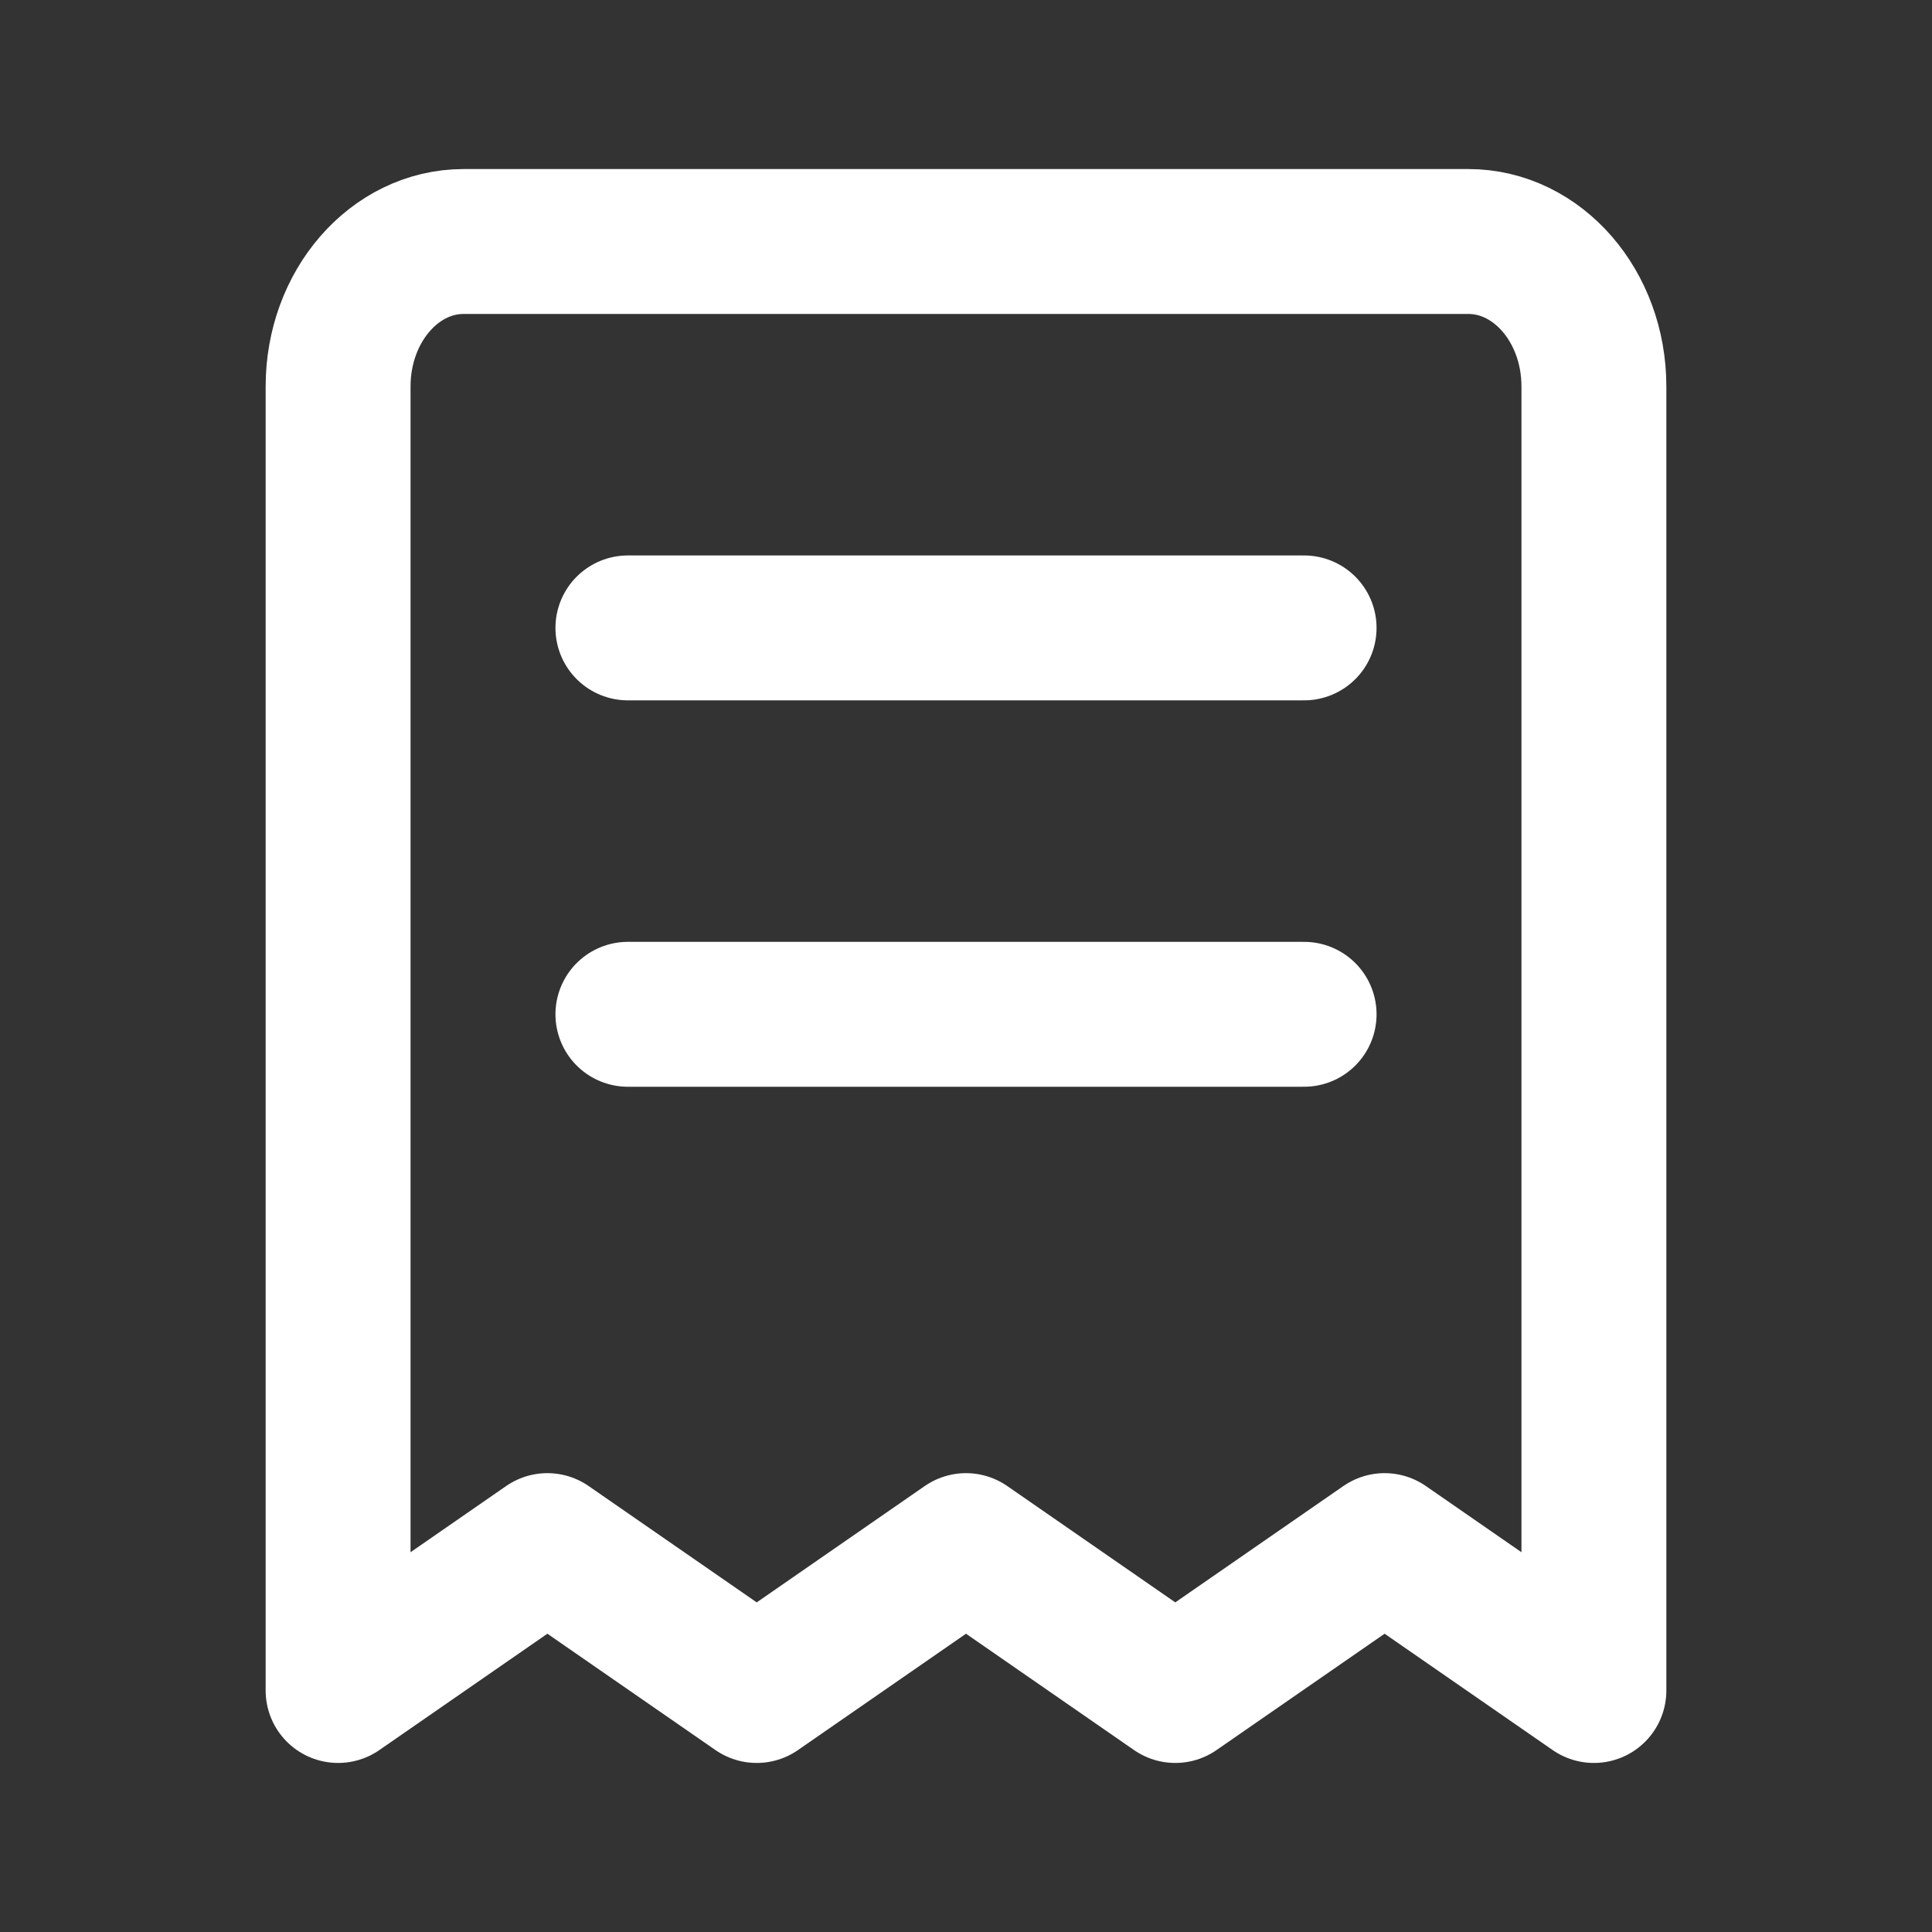 <svg width="40" height="40" viewBox="0 0 40 40" fill="none" xmlns="http://www.w3.org/2000/svg">
<rect x="0" y="0" width="40" height="40" fill="#333333" stroke="none"/>
<path d="M13 13H27M13 21H27M9.6 5H30.4C31.836 5 33 6.343 33 8V35L28.667 32L24.333 35L20 32L15.667 35L11.333 32L7 35V8C7 6.343 8.164 5 9.6 5Z" stroke="white" stroke-width="3" stroke-linecap="round" stroke-linejoin="round"/>
</svg>
